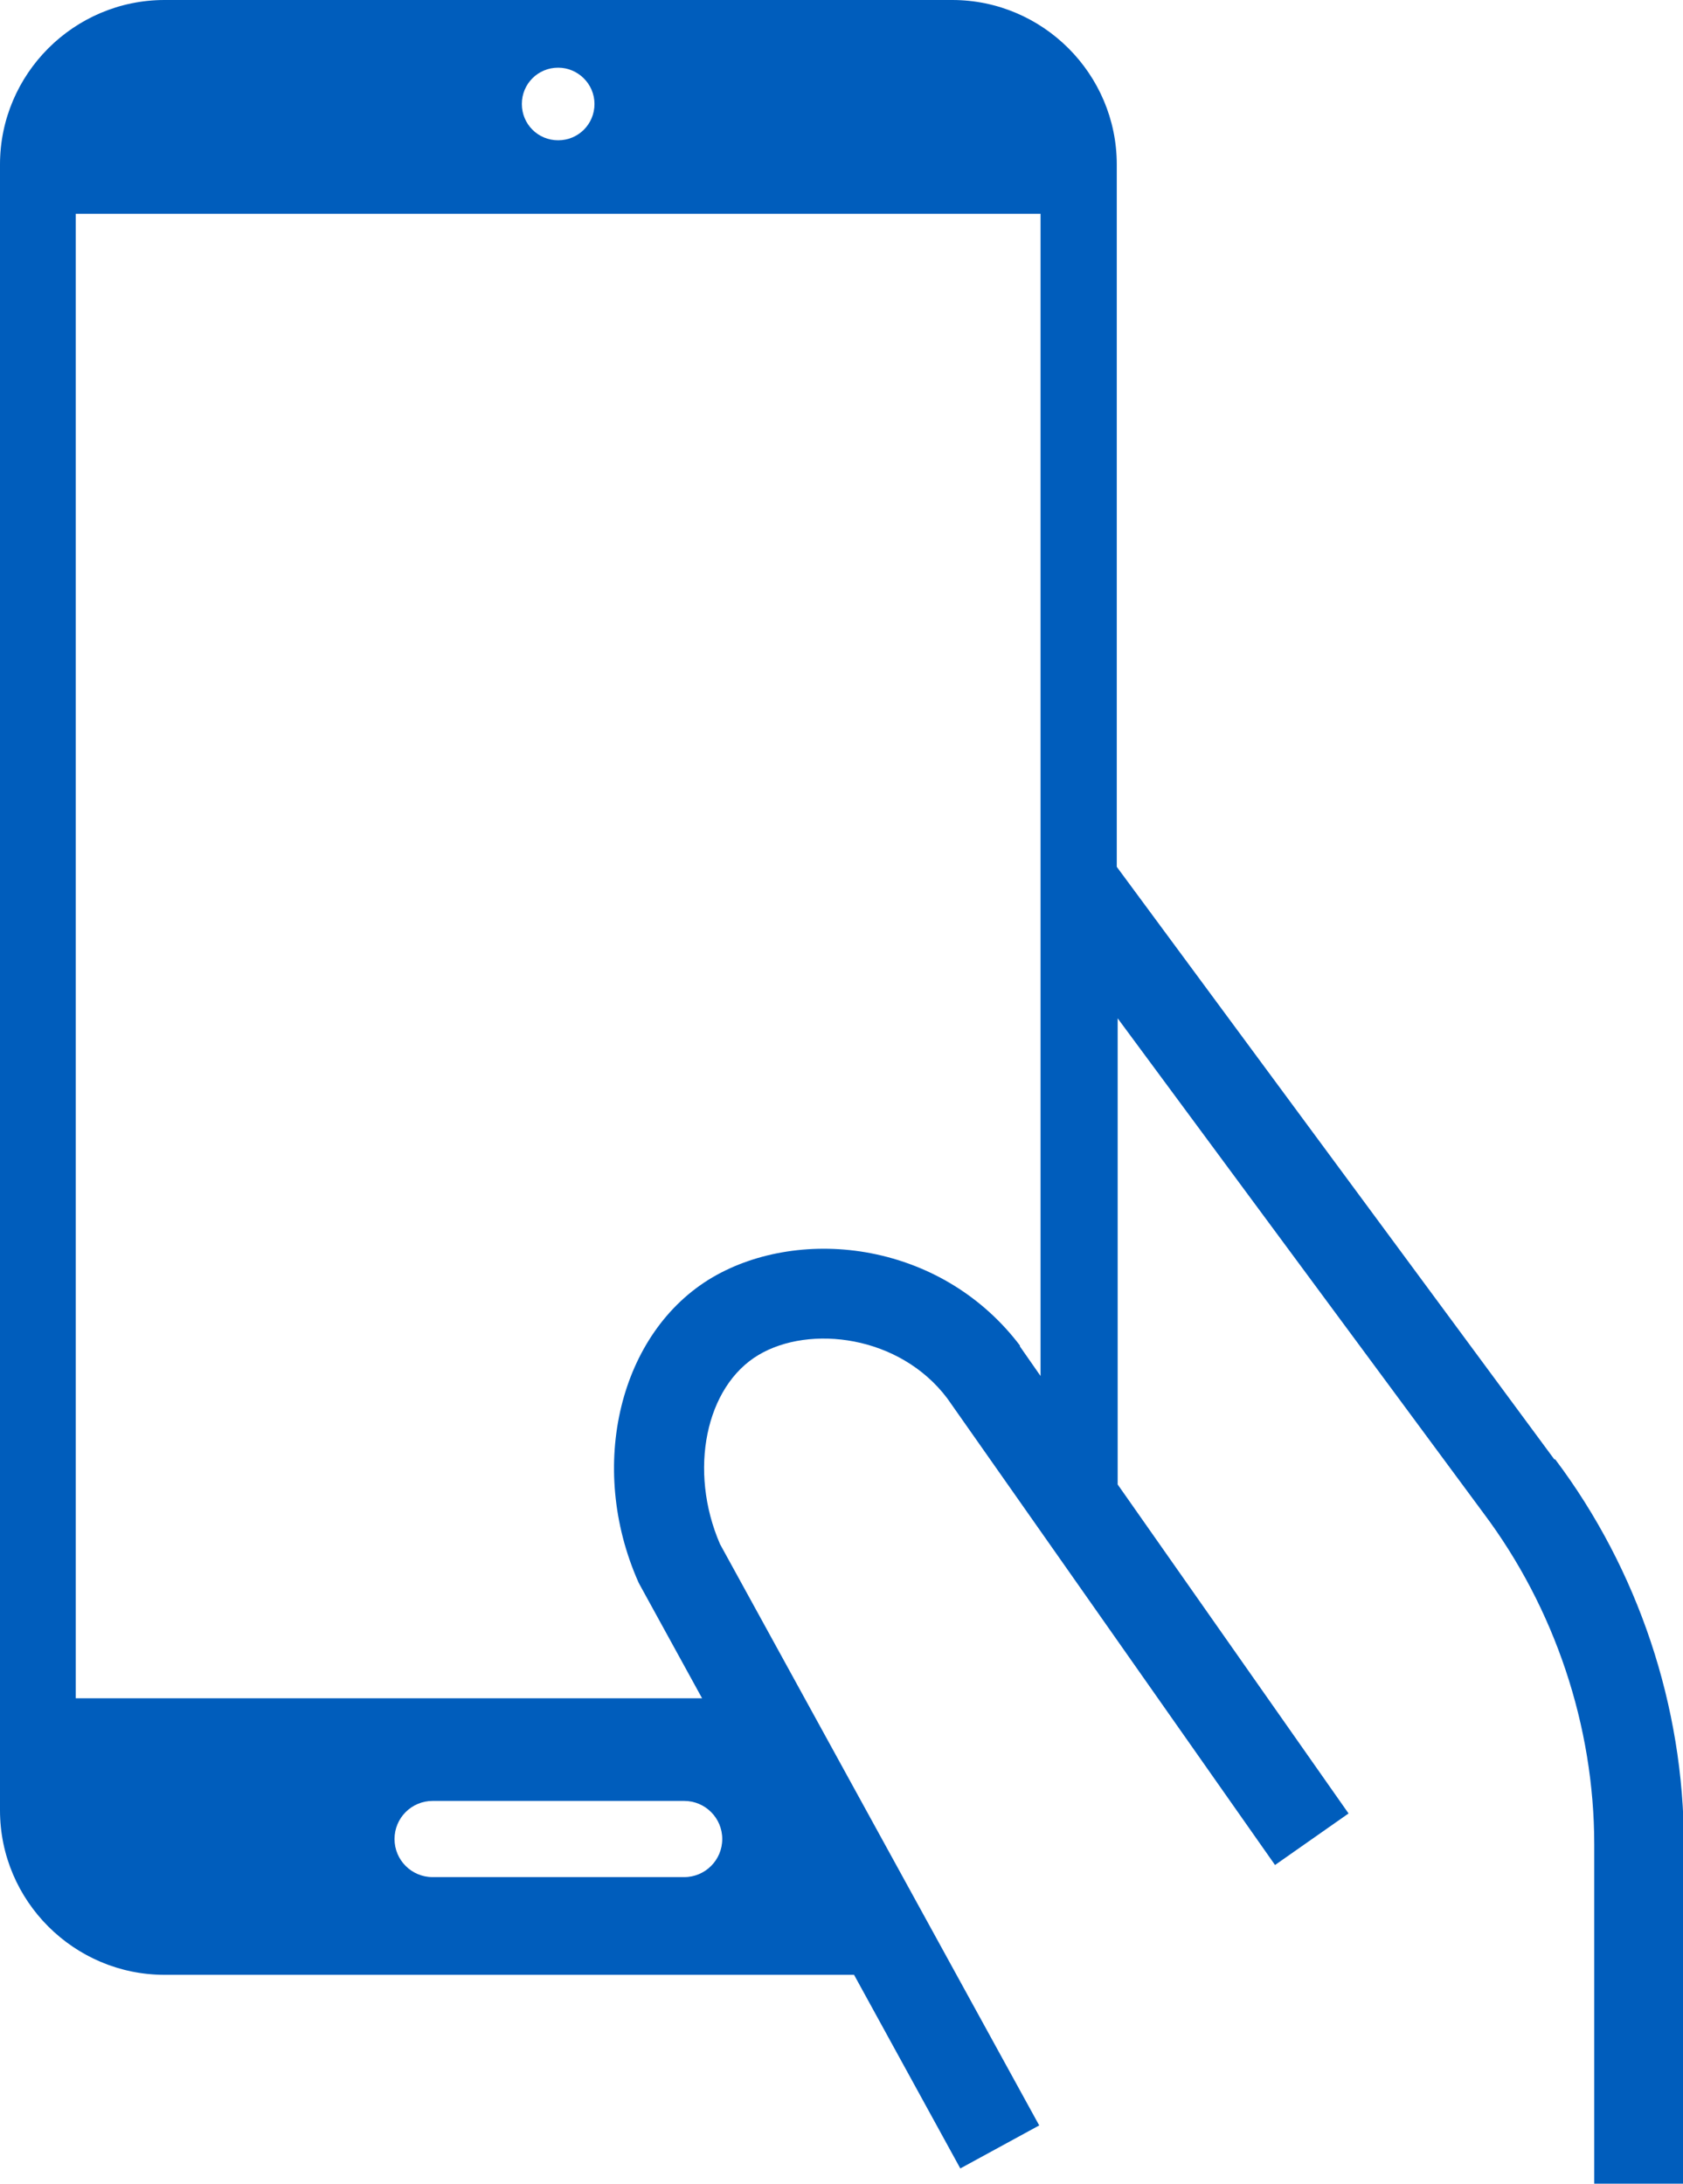 <?xml version="1.0" encoding="UTF-8"?><svg xmlns="http://www.w3.org/2000/svg" width="37.54" height="48.72" viewBox="0 0 37.54 48.72"><defs><style>.d{fill:#005dbc;}</style></defs><g id="a"/><g id="b"><g id="c"><path class="d" d="M34.67,32.56l-9.76-13.22V3.67c0-2.02-1.65-3.67-3.67-3.67H3.67C1.65,0,0,1.65,0,3.67V40.39c0,2.02,1.65,3.67,3.67,3.67h15.38l2.37,4.32,1.76-.96-7.12-12.97c-.71-1.64-.32-3.52,.86-4.22,1.14-.68,3.15-.44,4.21,.97l7.31,10.41,1.64-1.15-5.15-7.34v-10.4l8.16,11.04h0c1.59,2.12,2.47,4.75,2.47,7.39v7.57h2v-7.57c0-3.08-1.02-6.13-2.87-8.59ZM12.45,1.51c.44,0,.81,.36,.81,.81s-.36,.81-.81,.81-.81-.36-.81-.81,.36-.81,.81-.81Zm2.81,40.37h-5.61c-.47,0-.85-.38-.85-.85s.38-.85,.85-.85h5.61c.47,0,.85,.38,.85,.85s-.38,.85-.85,.85Zm7.49-11.84v-.02c-.81-1.07-1.98-1.8-3.33-2.06-1.25-.24-2.54-.04-3.53,.54-2.07,1.22-2.8,4.21-1.65,6.8l.02,.04,1.4,2.55H1.69V4.77H23.21V30.7l-.46-.66Z"/></g></g></svg>